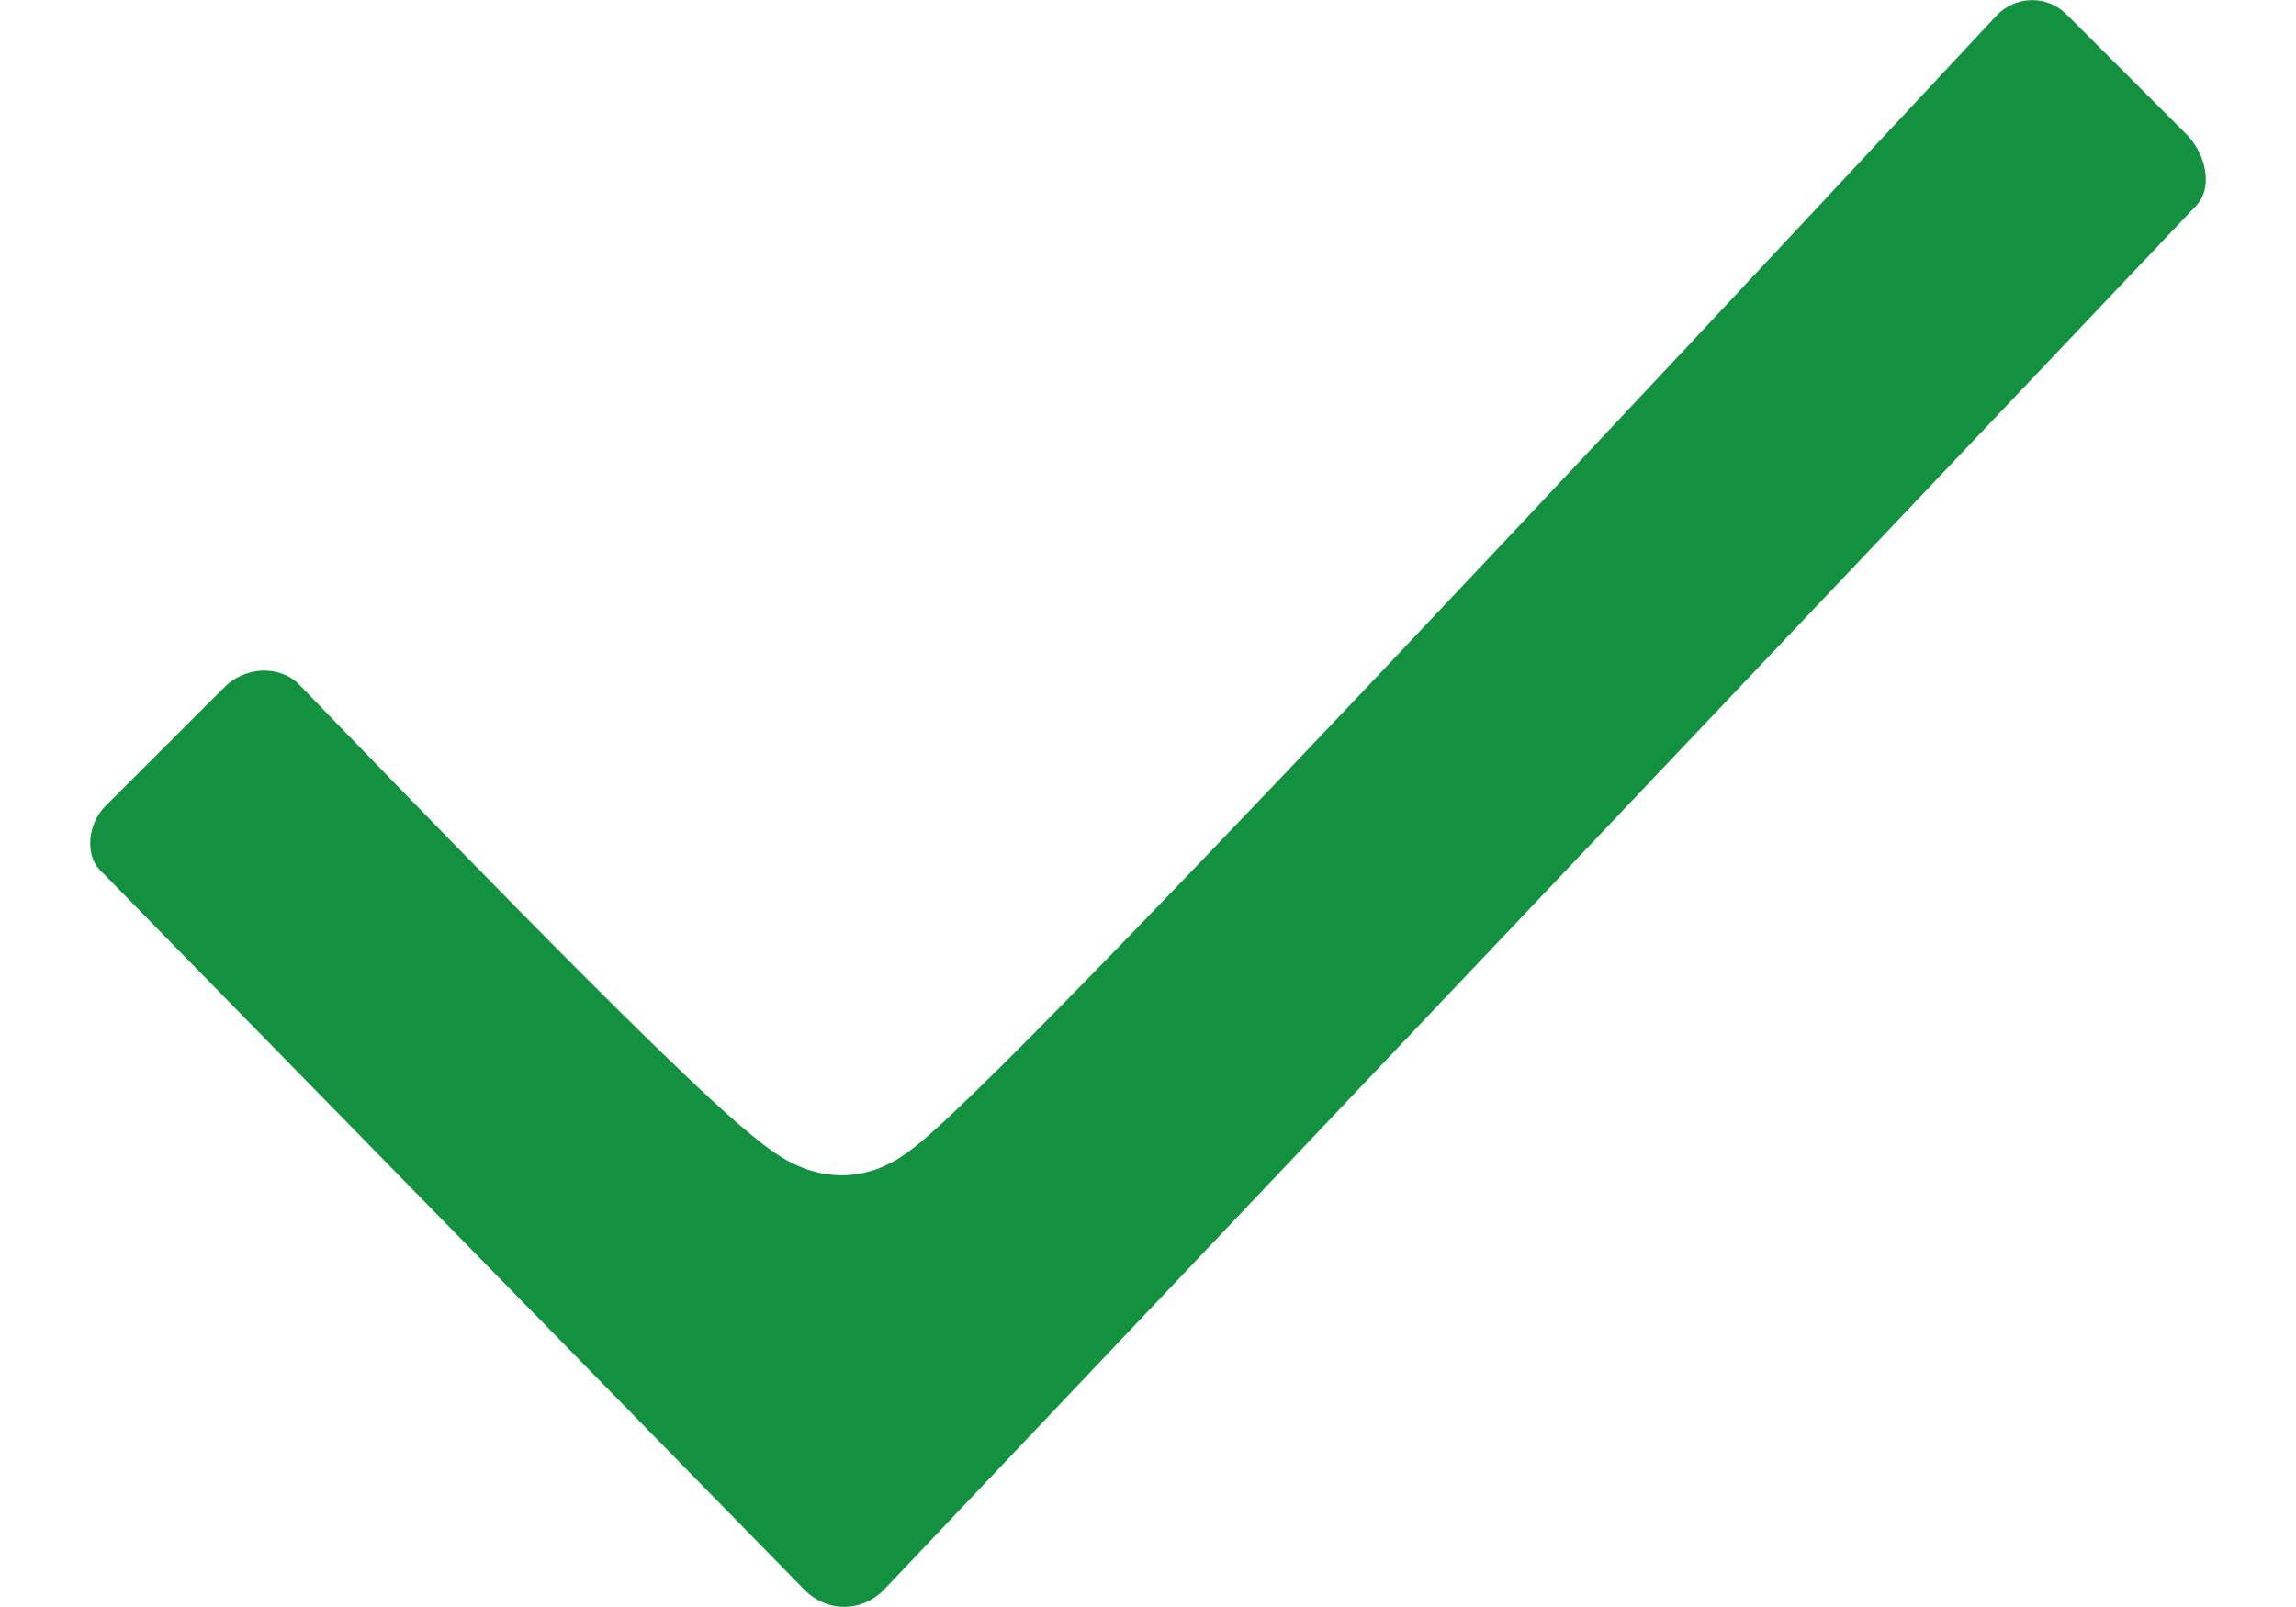 <svg width="20" height="14" viewBox="0 0 20 14" fill="none" xmlns="http://www.w3.org/2000/svg">
<path d="M0.916 7.025L1.975 5.967C2.189 5.781 2.475 5.821 2.609 5.967L2.618 5.976L2.795 6.159C3.47 6.857 4.352 7.767 5.111 8.526C5.522 8.937 5.904 9.311 6.202 9.586C6.349 9.721 6.488 9.844 6.605 9.936C6.662 9.981 6.73 10.033 6.802 10.078C6.838 10.1 6.891 10.131 6.957 10.159C7.004 10.18 7.145 10.239 7.331 10.239C7.534 10.239 7.684 10.168 7.721 10.15L7.722 10.149C7.782 10.121 7.829 10.092 7.857 10.073C7.916 10.034 7.97 9.992 8.011 9.957C8.097 9.886 8.2 9.793 8.31 9.688C8.534 9.477 8.834 9.179 9.185 8.822C9.89 8.106 10.827 7.127 11.831 6.067C13.618 4.18 15.628 2.026 16.932 0.628L17.379 0.149L17.384 0.143C17.553 -0.041 17.83 -0.046 18.002 0.126L19.061 1.185C19.164 1.302 19.21 1.435 19.214 1.547C19.218 1.658 19.182 1.741 19.122 1.801L19.114 1.809L7.692 13.858C7.497 14.047 7.206 14.046 7.012 13.855L0.906 7.615L0.889 7.599C0.823 7.538 0.784 7.452 0.786 7.34C0.788 7.221 0.837 7.105 0.916 7.025Z" fill="#149041"/>
</svg>
